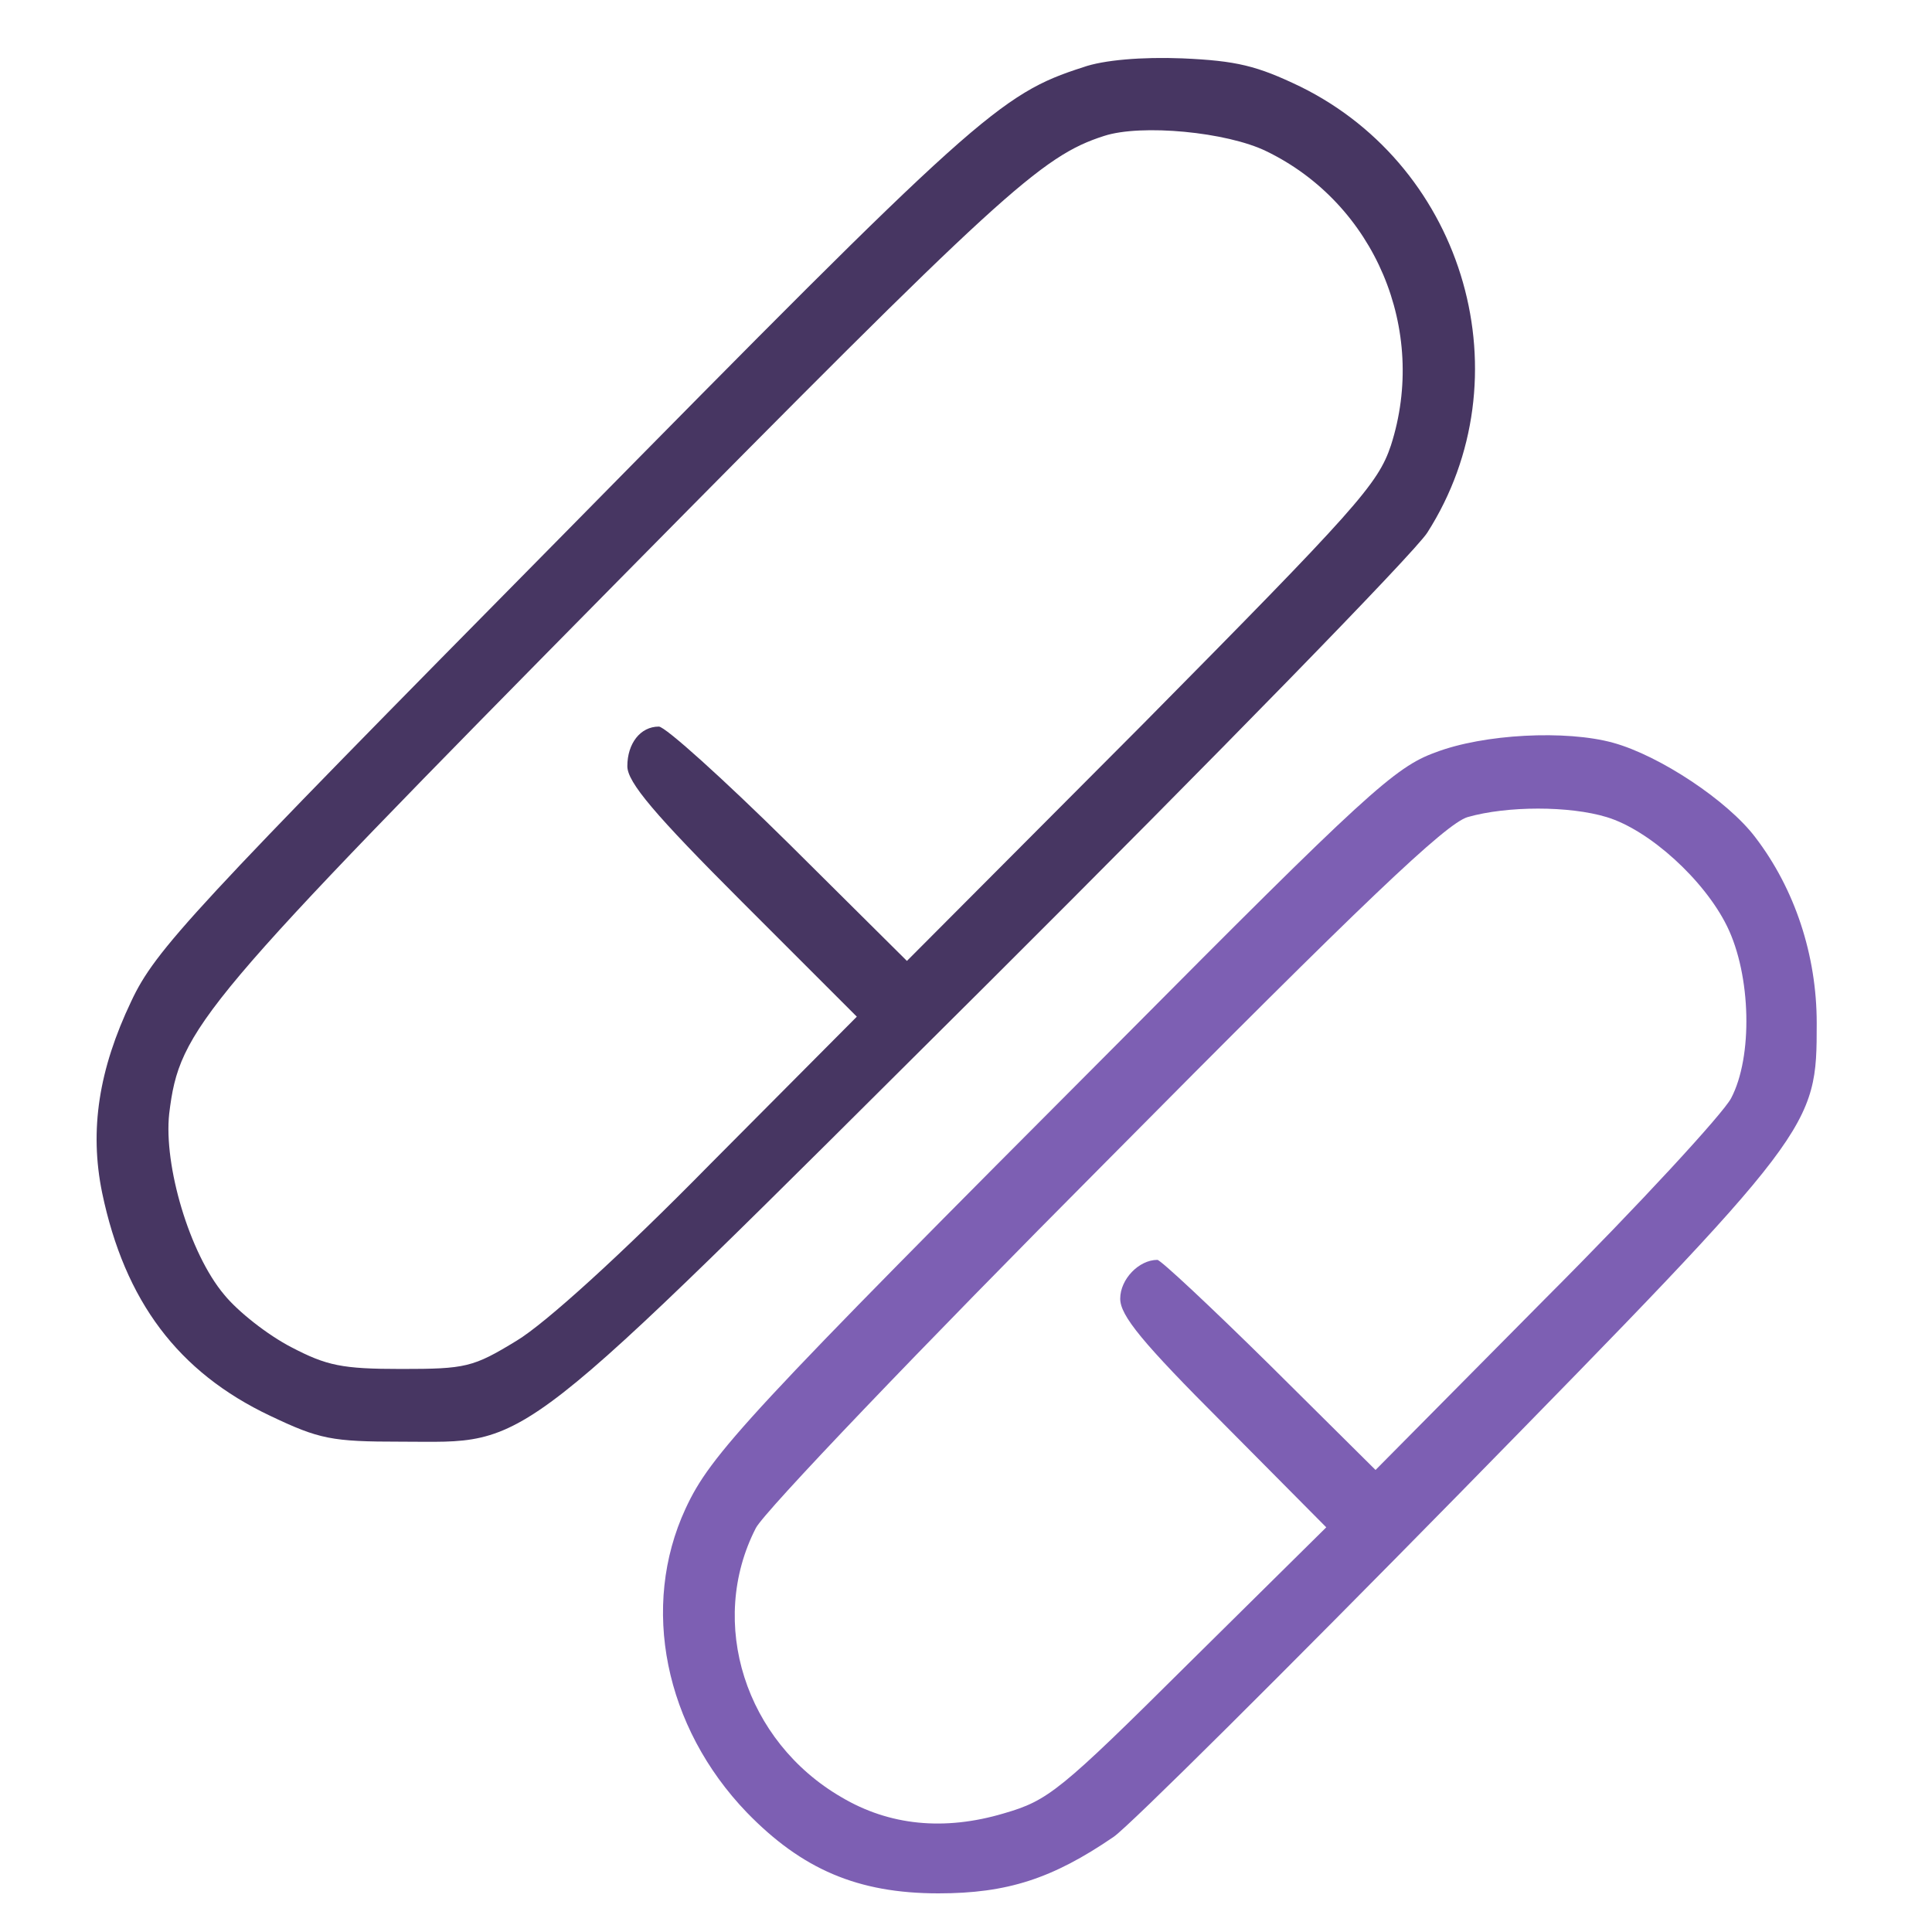 <?xml version="1.0" encoding="UTF-8"?> <svg xmlns="http://www.w3.org/2000/svg" width="100" height="100" viewBox="0 0 100 100" fill="none"><path d="M56.059 3.481C51.752 4.861 50.497 5.991 29.209 27.613C9.887 47.186 8.047 49.151 6.792 51.828C5.119 55.341 4.618 58.478 5.287 61.74C6.458 67.344 9.218 71.025 13.986 73.283C16.537 74.496 17.164 74.621 20.761 74.621C27.62 74.621 26.198 75.709 50.999 51.033C62.918 39.156 73.207 28.617 73.876 27.571C78.978 19.583 75.883 8.709 67.309 4.485C65.051 3.398 64.005 3.147 61.203 3.021C59.112 2.938 57.105 3.105 56.059 3.481ZM65.553 7.831C71.157 10.549 73.918 17.074 71.994 23.054C71.325 25.062 70.195 26.316 59.112 37.525L46.942 49.737L40.836 43.673C37.448 40.327 34.437 37.608 34.102 37.608C33.141 37.608 32.471 38.487 32.471 39.658C32.471 40.494 33.893 42.167 38.41 46.684L44.349 52.623L36.737 60.276C32.137 64.96 28.206 68.515 26.742 69.394C24.483 70.774 24.107 70.857 20.761 70.857C17.708 70.857 16.913 70.69 15.073 69.728C13.86 69.101 12.313 67.888 11.602 67.01C9.804 64.877 8.465 60.318 8.758 57.641C9.302 53.208 10.264 52.079 32.137 29.913C51.793 10.006 53.885 8.082 57.147 7.036C59.071 6.409 63.504 6.827 65.553 7.831Z" fill="#473662"></path><path d="M74.293 38.947C72.201 39.7 70.654 41.121 57.982 53.877C38.618 73.283 36.778 75.29 35.481 78.093C33.139 83.153 34.394 89.385 38.66 93.818C41.504 96.745 44.389 98 48.572 98C52.127 98 54.469 97.247 57.647 95.072C58.484 94.487 66.513 86.499 75.547 77.298C93.991 58.478 94.033 58.394 94.033 52.957C94.033 49.444 92.903 46.015 90.854 43.338C89.432 41.456 85.919 39.114 83.493 38.445C81.068 37.776 76.802 37.985 74.293 38.947ZM83.159 42.292C85.376 42.962 88.219 45.555 89.39 47.938C90.645 50.49 90.729 54.714 89.6 56.847C89.181 57.641 84.874 62.325 80.022 67.177L71.198 76.085L65.719 70.648C62.666 67.637 60.073 65.211 59.906 65.211C58.944 65.211 57.982 66.215 57.982 67.219C57.982 68.097 59.111 69.477 63.335 73.701L68.647 79.054L61.537 86.081C54.845 92.73 54.26 93.19 51.959 93.86C48.864 94.78 46.02 94.487 43.553 93.023C38.576 90.137 36.611 83.99 39.12 79.096C39.538 78.26 47.693 69.728 57.229 60.151C70.612 46.642 74.836 42.627 75.965 42.292C78.015 41.707 81.235 41.707 83.159 42.292Z" fill="#7D5FB3"></path></svg> 